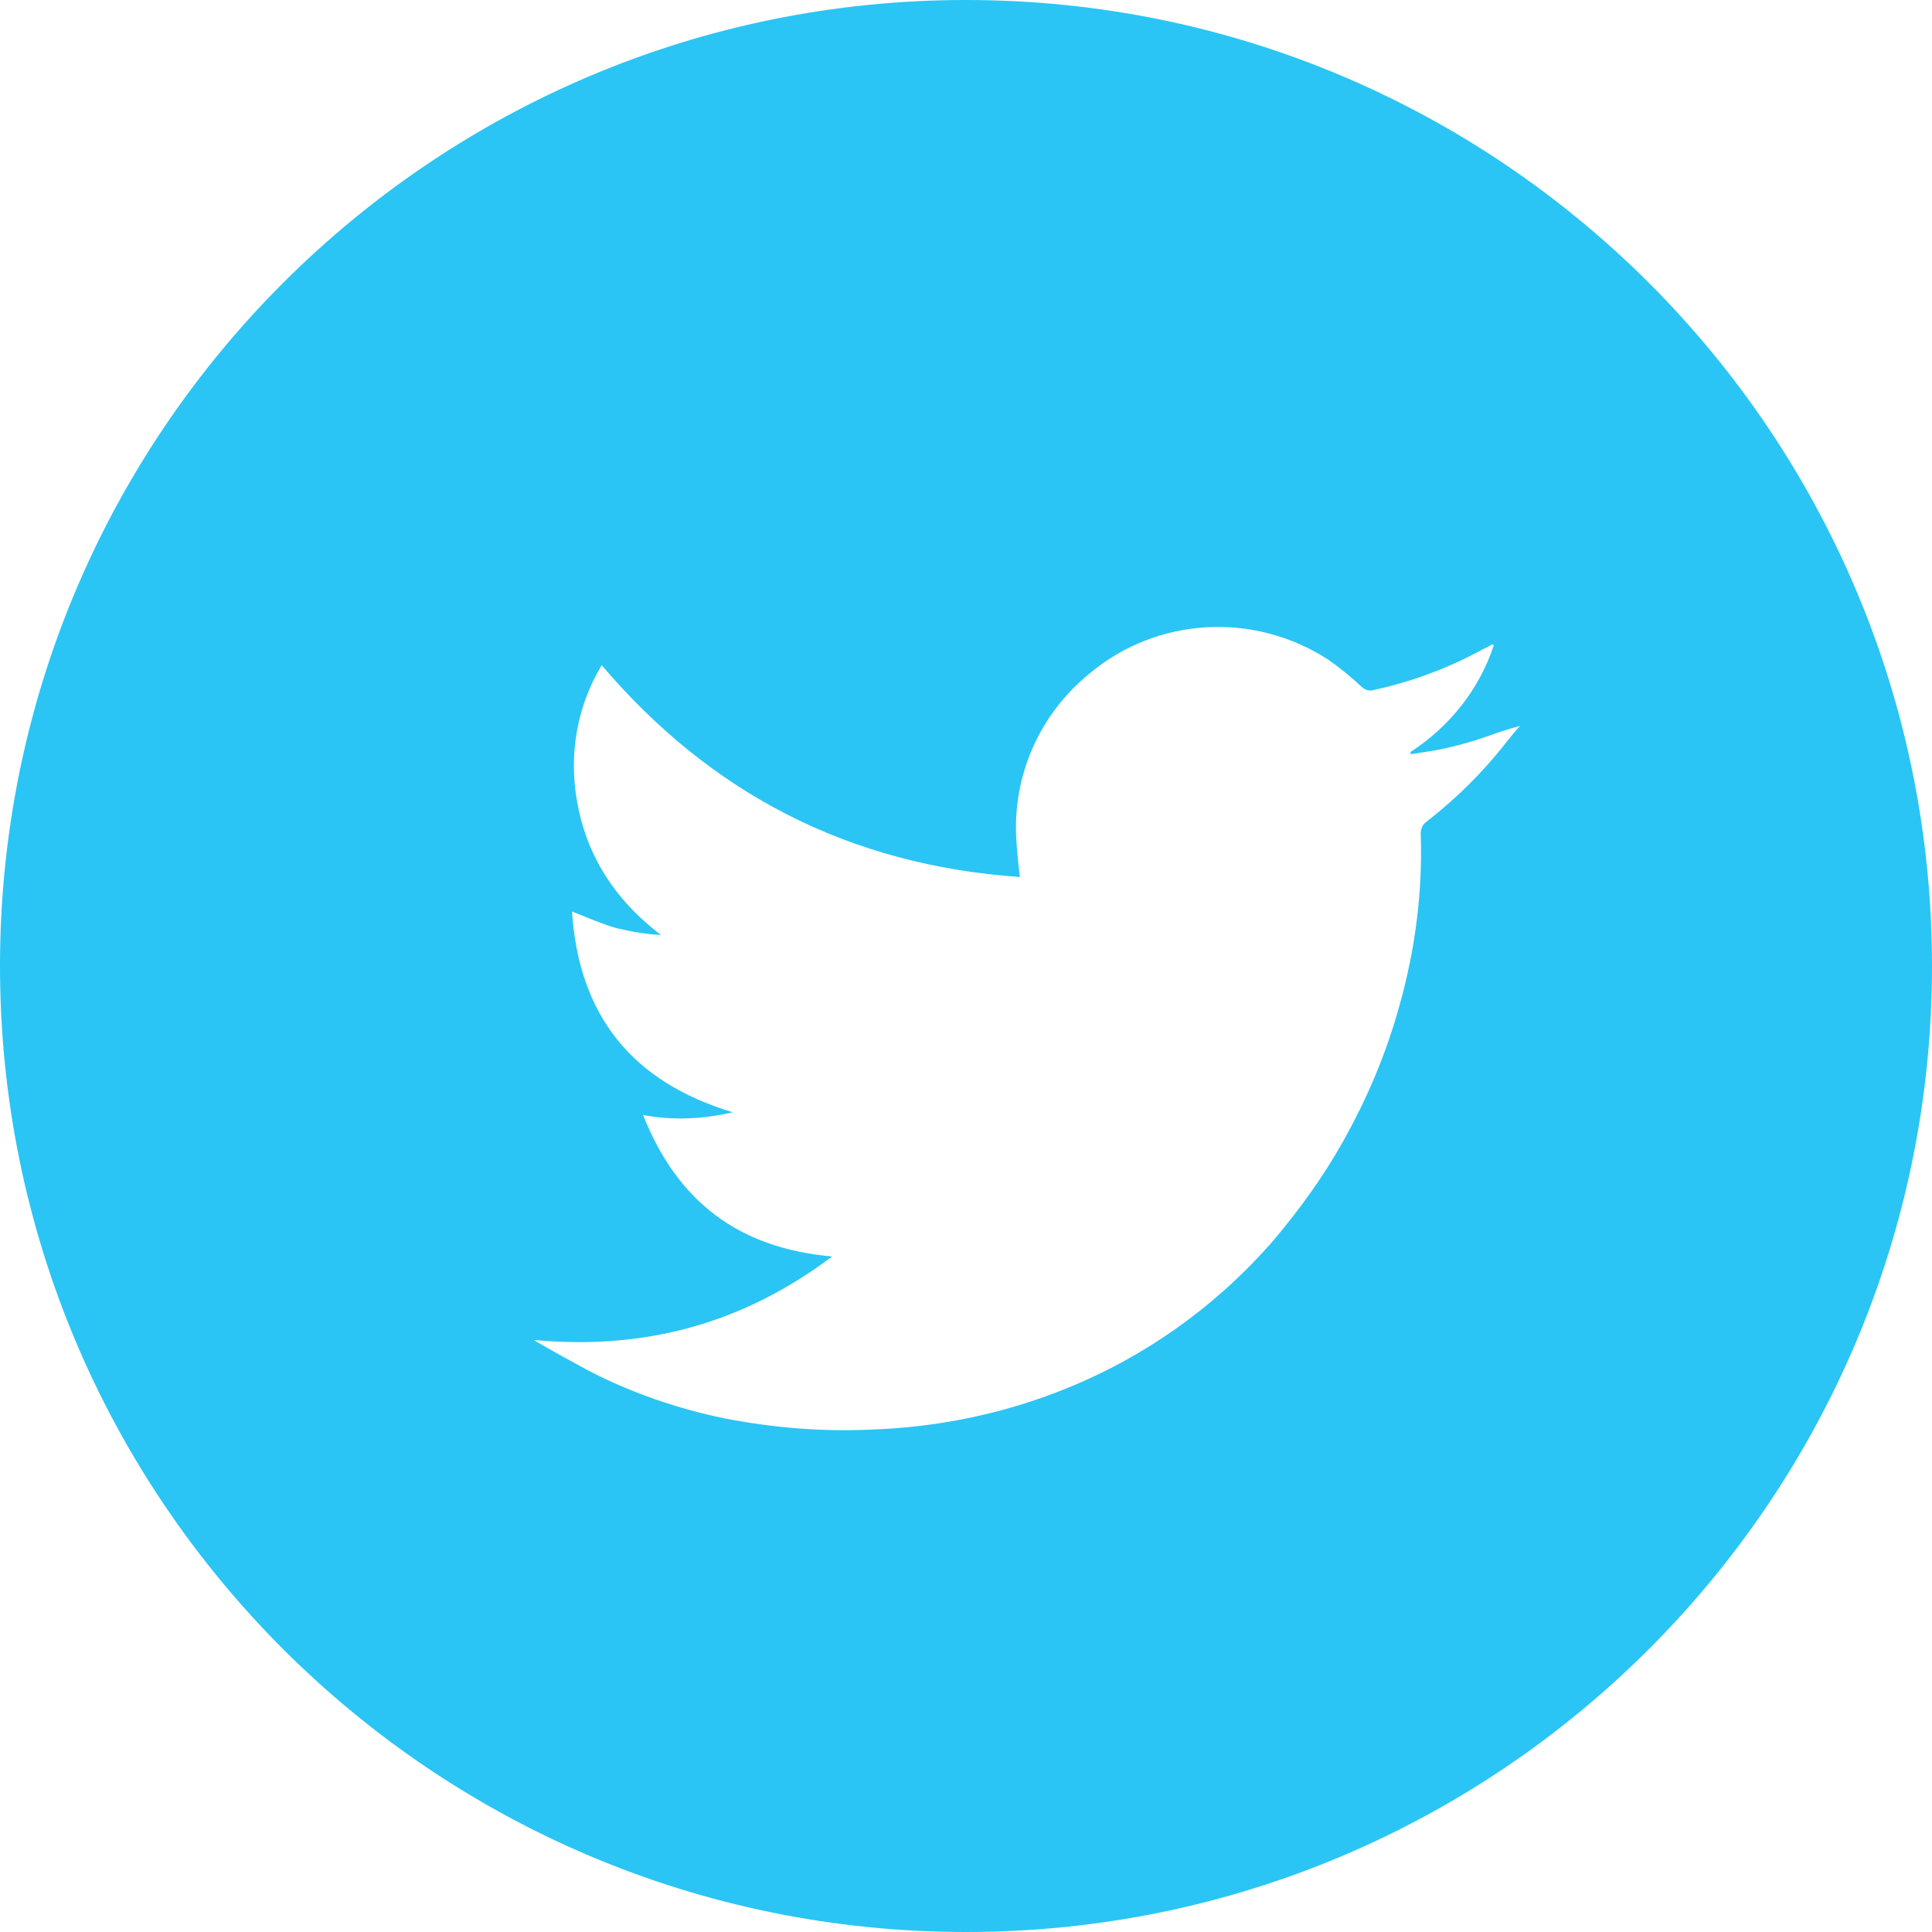 <?xml version="1.0" encoding="utf-8"?>
<!-- Generator: Adobe Illustrator 23.1.1, SVG Export Plug-In . SVG Version: 6.00 Build 0)  -->
<svg version="1.1" id="Layer_1" xmlns="http://www.w3.org/2000/svg" xmlns:xlink="http://www.w3.org/1999/xlink" x="0px" y="0px" viewBox="0 0 280 280" style="enable-background:new 0 0 280 280;" xml:space="preserve">
	<style>
	.fsocialicon { fill:#2ac5f4; }
	.fsocialicon:hover { fill:#1c75bc;cursor:pointer; }
	</style>
	<title>Twitter</title>
<path class="fsocialicon" d="M140,0C62.7,0,0,62.7,0,140s62.7,140,140,140s140-62.7,140-140S217.3,0,140,0z M216.4,109.9
	c-2.9,3.4-6.2,6.5-9.8,9.3c-0.5,0.4-0.7,1-0.7,1.6c0.3,8.4-0.8,16.9-3.1,25c-1.9,6.9-4.7,13.5-8.2,19.7c-2.8,5-6.2,9.7-9.9,14.1
	c-8.2,9.5-18.5,16.9-30.1,21.6c-9.1,3.7-18.8,5.7-28.7,6c-7,0.3-13.9-0.3-20.7-1.6c-6.9-1.4-13.6-3.7-19.8-6.9
	c-2.4-1.3-4.8-2.6-7.2-4c-0.2-0.1-0.4-0.2-0.8-0.5c16.1,1.5,30.3-2.4,43.2-12.1c-13.5-1.2-22.4-7.9-27.4-20.5
	c4.3,0.8,8.7,0.6,13-0.4c-14.6-4.4-22.3-14-23.3-29.1c2.3,0.9,4.3,1.8,6.4,2.4c2.1,0.5,4.3,0.9,6.5,1c-7-5.3-11.3-12.2-12.4-20.9
	c-0.8-6.3,0.5-12.7,3.8-18.2c15.9,18.7,36,29,60.6,30.7c-0.2-1.9-0.4-3.6-0.5-5.3c-0.6-9.3,3.3-18.2,10.5-24.1
	c9.8-8.3,23.9-9.1,34.7-2.1c1.7,1.2,3.3,2.5,4.8,3.9c0.5,0.5,1.2,0.7,1.8,0.5c5.5-1.2,10.9-3.2,15.8-5.9c0.4-0.2,0.9-0.4,1.3-0.7
	c0.1,0,0.1,0,0.3,0.1c-2.1,6.4-6.4,11.8-12.1,15.5l0.1,0.3c1.8-0.3,3.5-0.5,5.2-0.9s3.6-0.9,5.3-1.5s3.4-1.2,5.3-1.7
	C219,106.6,217.8,108.3,216.4,109.9z"/>
</svg>
